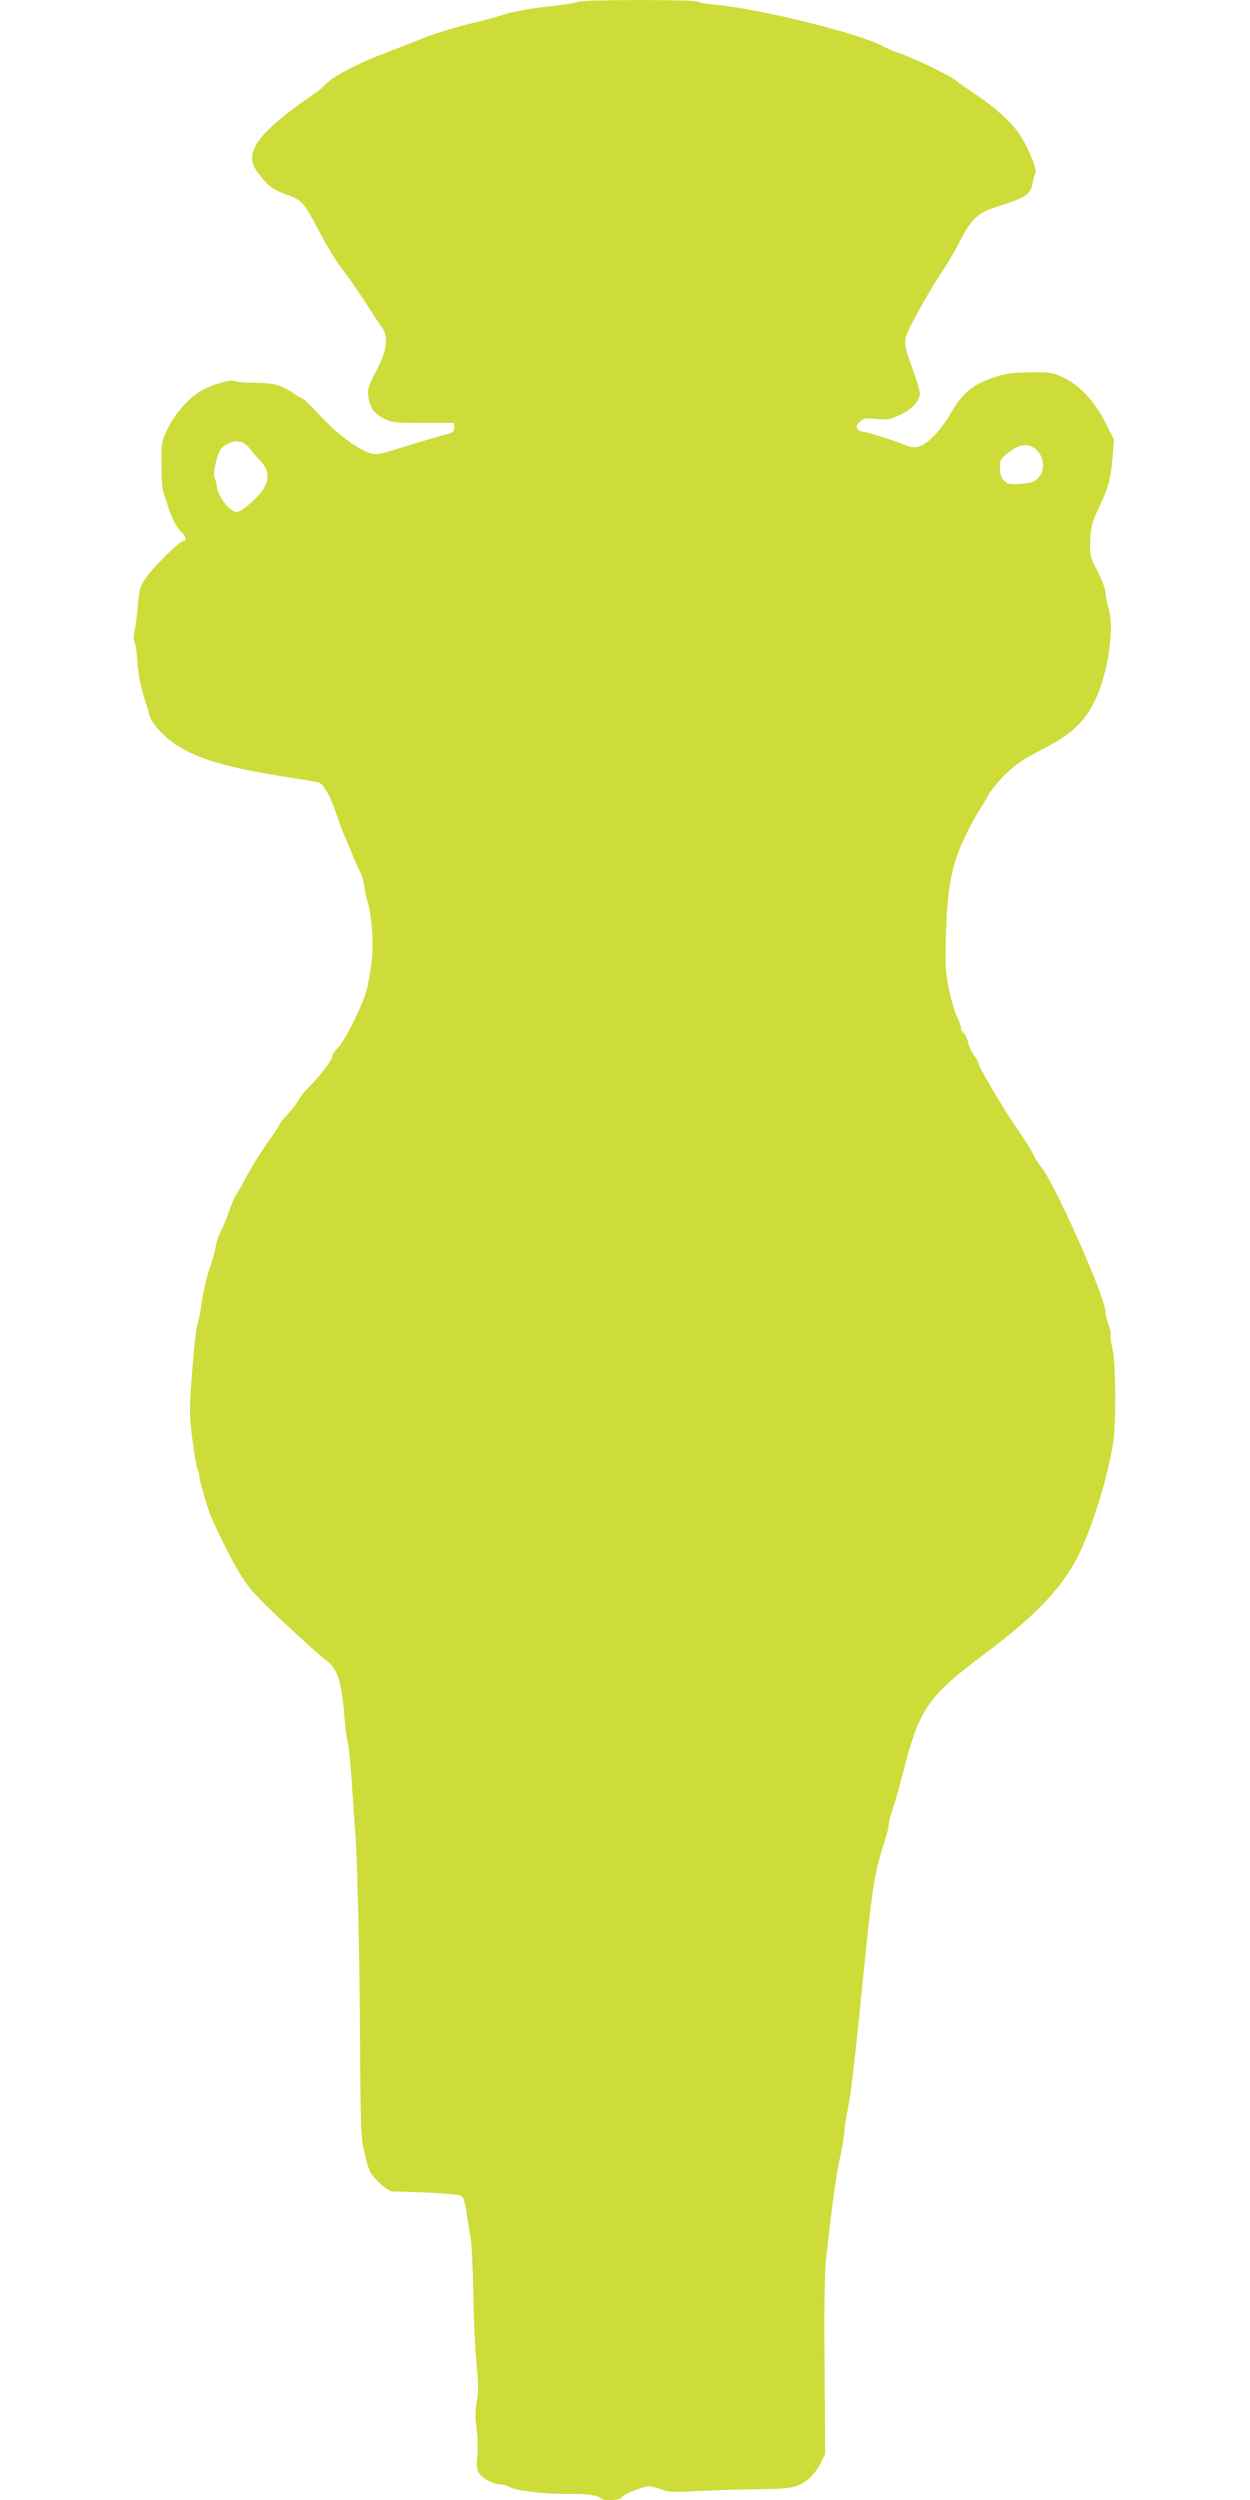 <?xml version="1.0" standalone="no"?>
<!DOCTYPE svg PUBLIC "-//W3C//DTD SVG 20010904//EN"
 "http://www.w3.org/TR/2001/REC-SVG-20010904/DTD/svg10.dtd">
<svg version="1.0" xmlns="http://www.w3.org/2000/svg"
 width="640pt" height="1280pt" viewBox="0 0 640 1280"
 preserveAspectRatio="xMidYMid meet">
<g transform="translate(0,1280) scale(0.1,-0.1)"
fill="#cddc39" stroke="none">
<path d="M2960 12791 c-9 -5 -80 -17 -159 -25 -84 -9 -177 -26 -223 -41 -44
-14 -107 -31 -141 -39 -92 -21 -203 -54 -282 -86 -38 -16 -119 -47 -180 -70
-135 -51 -272 -122 -305 -159 -14 -15 -47 -43 -75 -61 -162 -110 -265 -204
-291 -266 -24 -56 -18 -85 31 -147 45 -56 62 -68 155 -102 56 -20 71 -40 150
-190 34 -66 87 -151 117 -190 45 -58 87 -120 168 -247 6 -8 19 -28 30 -43 35
-51 27 -118 -28 -223 -42 -82 -47 -96 -41 -134 9 -57 27 -82 77 -110 39 -21
54 -23 202 -23 l160 0 0 -25 c0 -19 -7 -26 -35 -33 -38 -9 -72 -19 -248 -73
-100 -31 -118 -34 -149 -23 -66 21 -177 105 -256 193 -44 47 -83 86 -89 86 -5
0 -24 10 -41 23 -64 45 -105 57 -201 57 -50 0 -97 4 -105 9 -19 12 -137 -25
-186 -59 -64 -44 -124 -116 -158 -188 -30 -64 -32 -72 -30 -182 0 -63 3 -122
6 -130 3 -8 13 -40 23 -70 22 -72 47 -120 73 -144 21 -19 28 -46 12 -46 -22 0
-156 -132 -200 -197 -23 -35 -29 -57 -35 -128 -3 -48 -11 -106 -16 -131 -7
-28 -7 -51 -1 -62 5 -10 12 -54 14 -97 5 -74 20 -146 46 -220 6 -16 13 -43 16
-58 3 -16 24 -48 47 -73 112 -122 270 -181 633 -239 88 -14 170 -27 182 -30
29 -7 62 -63 98 -170 17 -49 33 -95 37 -100 3 -6 21 -46 38 -90 17 -44 38 -90
45 -101 8 -12 17 -46 21 -75 4 -30 13 -71 20 -92 8 -22 16 -87 20 -145 5 -101
0 -154 -26 -281 -15 -69 -111 -266 -150 -306 -17 -17 -30 -38 -30 -47 0 -17
-69 -106 -127 -163 -17 -17 -37 -44 -46 -60 -9 -17 -34 -49 -57 -73 -22 -24
-40 -46 -40 -51 0 -4 -17 -31 -37 -59 -49 -66 -102 -152 -142 -226 -17 -33
-36 -65 -42 -73 -7 -7 -24 -50 -40 -95 -16 -44 -35 -90 -43 -102 -7 -12 -17
-42 -21 -66 -4 -25 -18 -75 -31 -112 -13 -36 -31 -112 -40 -169 -8 -56 -18
-107 -21 -113 -6 -9 -18 -102 -26 -211 -18 -227 -19 -254 -2 -385 10 -74 21
-143 26 -152 5 -9 9 -25 9 -34 0 -19 45 -175 60 -209 85 -190 161 -325 215
-385 8 -8 22 -24 33 -35 48 -53 302 -287 338 -313 64 -46 83 -106 99 -312 3
-41 10 -91 15 -110 6 -19 14 -105 20 -190 6 -85 14 -216 20 -290 11 -169 22
-638 24 -1145 2 -330 5 -402 20 -470 10 -43 24 -91 31 -105 18 -35 91 -100
113 -100 151 -3 329 -13 346 -20 19 -7 24 -21 35 -92 7 -45 16 -103 21 -128 5
-25 11 -157 14 -295 2 -137 10 -302 17 -365 9 -86 9 -130 0 -176 -8 -43 -8
-84 -1 -140 6 -43 8 -107 4 -141 -5 -48 -3 -68 9 -86 18 -28 74 -57 109 -57
12 0 37 -7 53 -16 34 -18 192 -35 305 -33 80 2 147 -8 156 -22 9 -15 101 -11
107 4 6 16 109 57 142 57 12 0 40 -7 61 -16 34 -14 60 -15 189 -8 83 4 222 9
310 9 172 2 202 9 260 57 17 14 42 48 55 74 l25 49 -3 445 c-3 286 0 483 7
550 28 255 53 441 70 515 11 44 22 110 25 147 3 37 12 93 20 125 8 32 36 265
61 518 61 612 69 668 125 840 11 33 20 69 20 81 0 11 9 47 20 80 12 32 34 113
51 178 85 338 127 399 424 621 269 201 410 353 490 530 67 147 138 381 164
546 16 97 14 411 -3 483 -8 33 -12 64 -10 71 3 6 -2 30 -11 54 -8 24 -15 53
-15 64 0 75 -264 668 -331 744 -9 10 -27 38 -39 63 -12 25 -46 79 -75 120 -65
92 -205 328 -205 344 0 7 -11 27 -24 45 -13 18 -27 47 -30 66 -4 18 -13 38
-21 45 -8 7 -15 19 -15 28 0 9 -9 35 -21 59 -11 23 -30 86 -41 140 -17 84 -19
123 -15 278 7 237 29 355 93 490 26 55 59 118 74 140 15 22 36 58 48 80 11 23
49 70 85 106 52 52 90 79 188 129 158 82 222 142 279 262 64 136 97 364 66
463 -9 28 -16 64 -16 81 0 17 -18 66 -41 110 -39 76 -41 82 -37 159 3 68 9 92
42 160 49 102 65 159 73 268 l6 88 -44 87 c-53 106 -133 191 -216 230 -49 23
-71 27 -138 26 -115 -1 -144 -4 -200 -21 -123 -38 -175 -81 -243 -198 -40 -69
-97 -132 -139 -154 -29 -15 -58 -14 -96 3 -44 19 -193 66 -210 66 -8 0 -20 6
-26 14 -10 11 -7 19 11 36 20 19 30 21 85 15 54 -6 70 -3 120 20 60 26 103 73
103 111 0 10 -12 51 -25 89 -53 147 -56 163 -46 202 12 43 126 247 188 338 23
33 61 98 85 144 65 128 93 152 215 190 120 37 150 58 159 109 4 20 10 44 14
52 12 21 -29 123 -82 205 -34 54 -128 139 -219 199 -40 27 -86 59 -101 71 -33
28 -216 116 -286 140 -29 9 -72 27 -95 40 -116 64 -641 193 -858 211 -44 4
-82 11 -85 15 -7 12 -595 11 -614 0z m-1685 -2283 c14 -18 42 -50 60 -70 61
-64 42 -135 -57 -218 -62 -51 -66 -52 -108 -18 -25 21 -60 83 -60 107 0 12 -5
31 -10 41 -7 14 -6 38 6 86 14 54 22 69 48 85 48 30 89 25 121 -13z m4039 -19
c34 -40 35 -97 4 -134 -19 -21 -35 -27 -89 -32 -59 -5 -69 -3 -88 16 -15 15
-21 33 -21 66 0 41 3 47 46 80 62 47 111 48 148 4z"/>
</g>
</svg>
